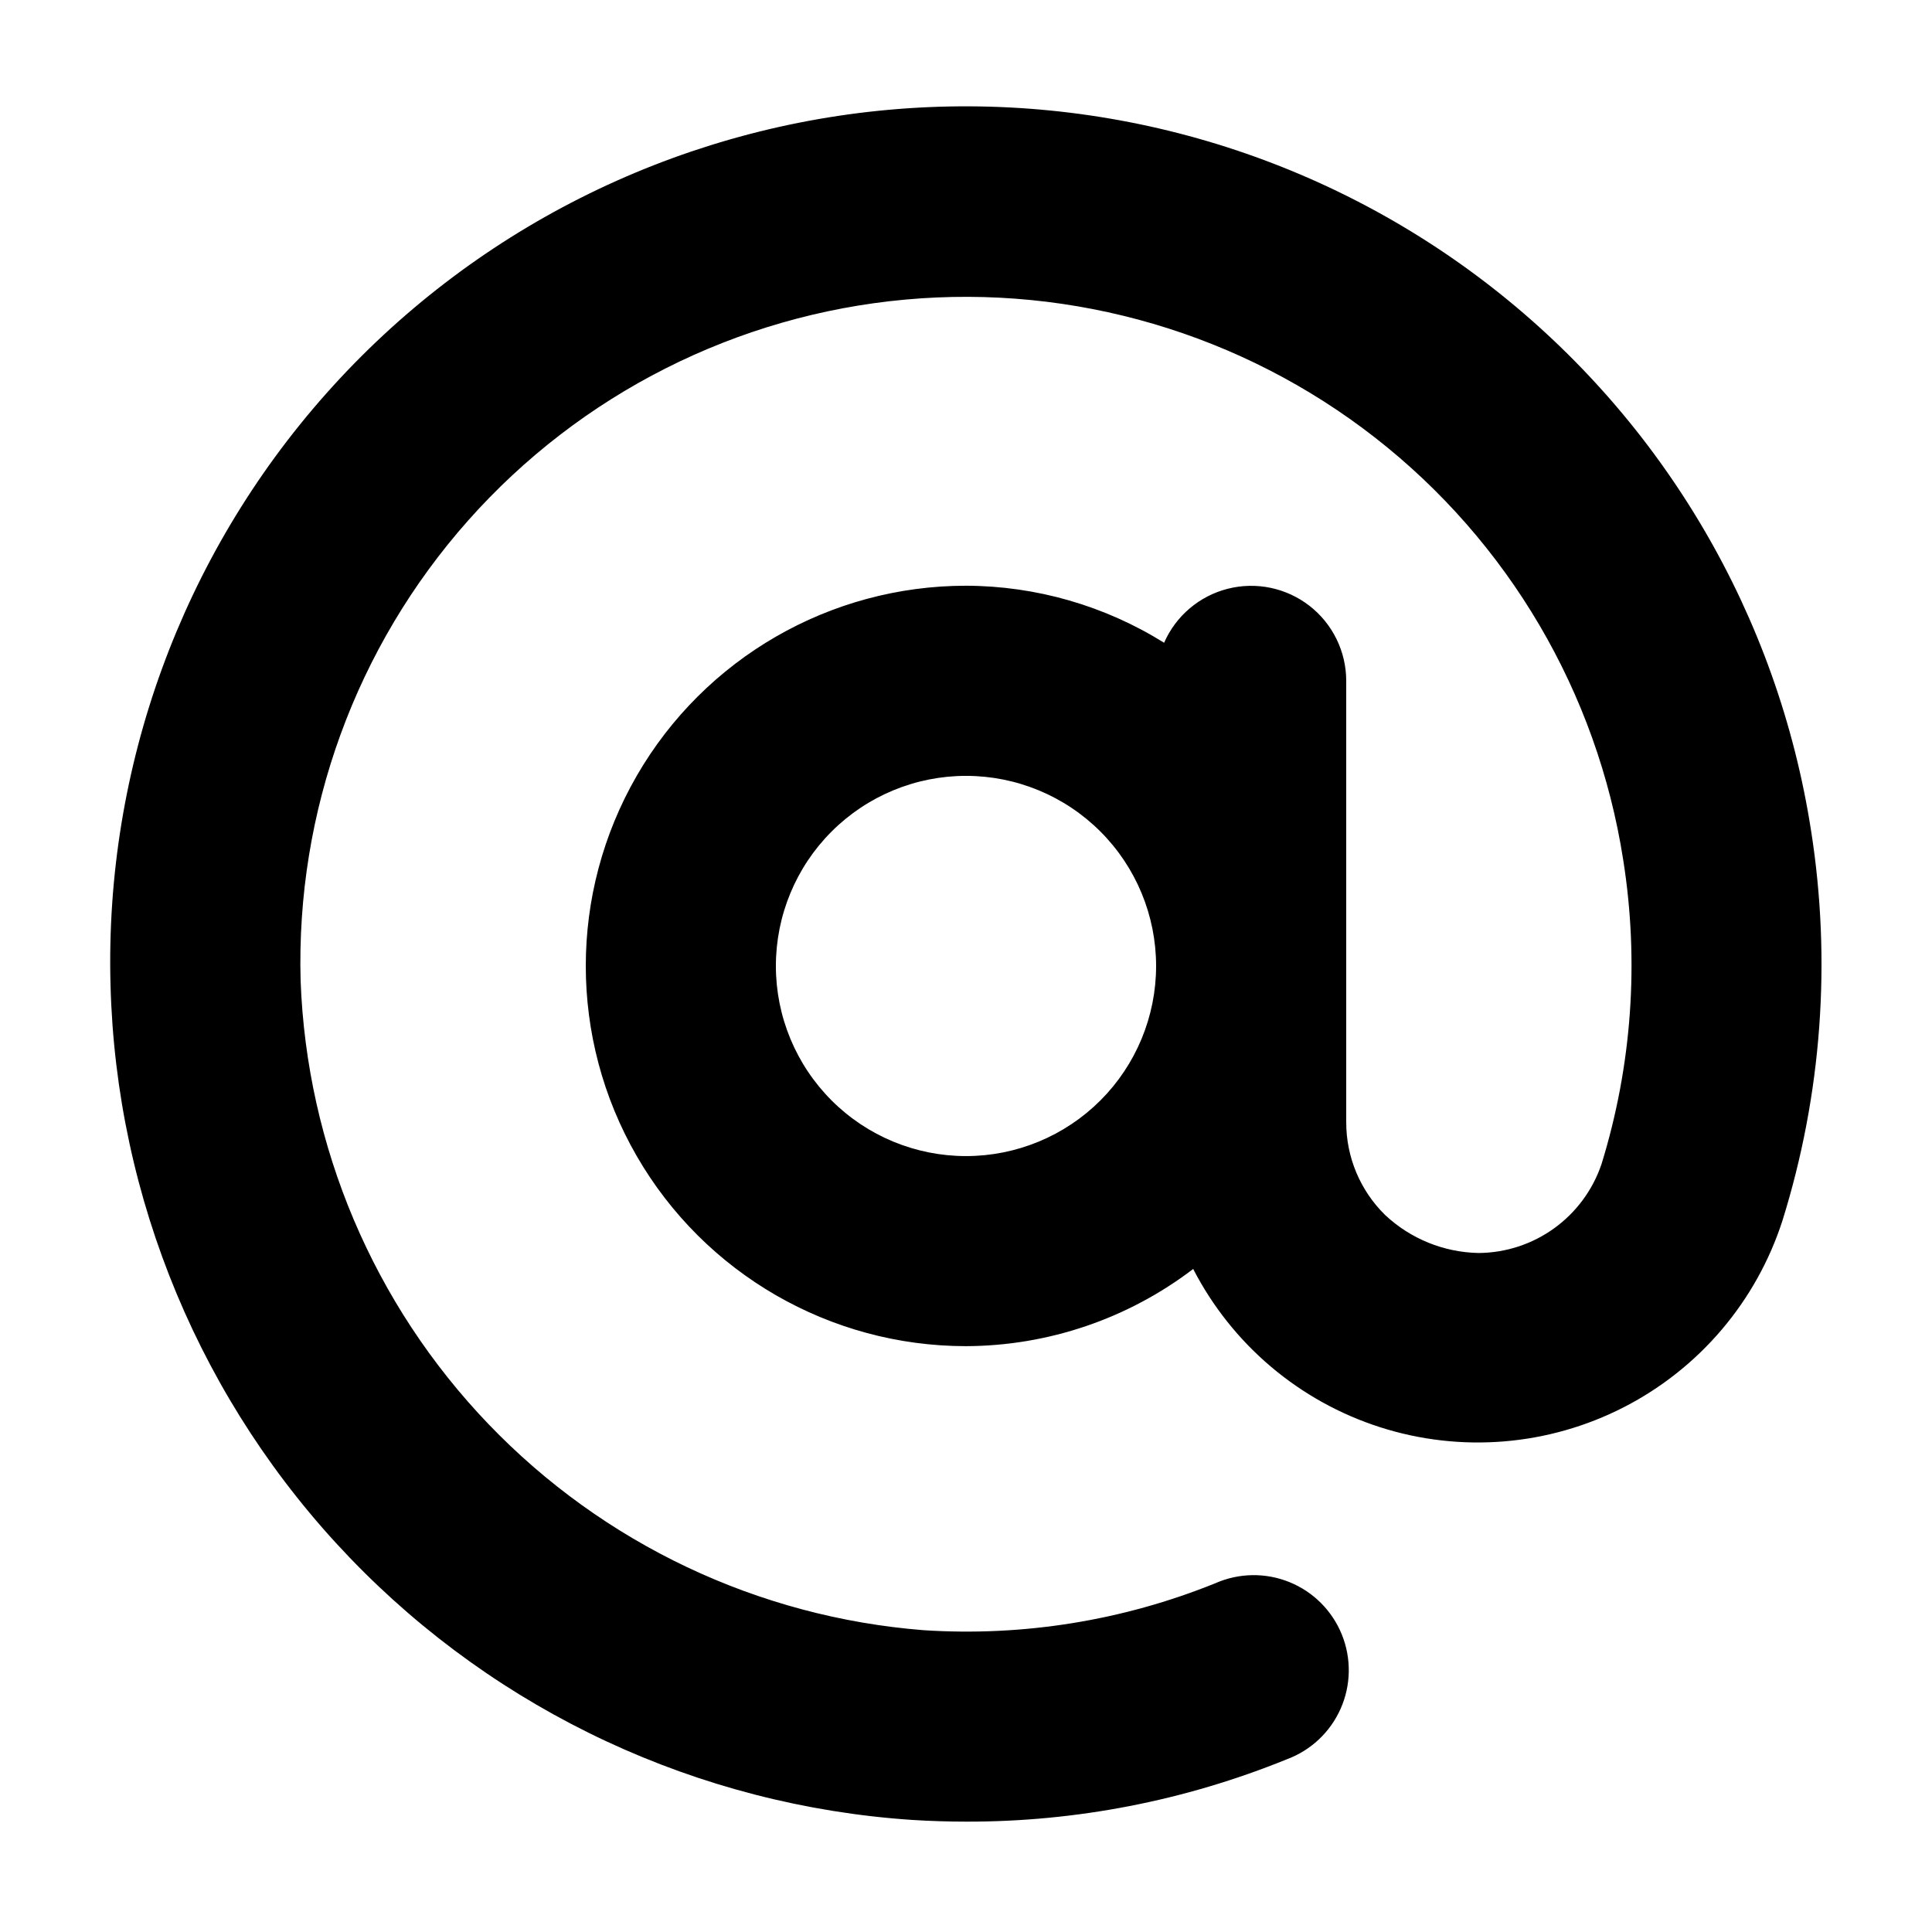 <?xml version="1.0" encoding="UTF-8"?>
<!-- Uploaded to: SVG Repo, www.svgrepo.com, Generator: SVG Repo Mixer Tools -->
<svg fill="#000000" width="800px" height="800px" version="1.1" viewBox="144 144 512 512" xmlns="http://www.w3.org/2000/svg">
 <path d="m623.97 364.25c-8.812-56.977-38.996-108.45-84.414-143.96-45.414-35.512-102.66-52.383-160.07-47.188-57.418 5.195-110.7 32.07-149 75.156-38.305 43.086-58.758 99.145-57.195 156.77 1.484 56.719 24.086 110.84 63.379 151.76 39.289 40.93 92.445 65.719 149.05 69.512 4.812 0.301 9.621 0.453 14.41 0.453 29.082 0.051 57.898-5.555 84.84-16.5 6.398-2.359 11.562-7.207 14.32-13.441 2.758-6.238 2.871-13.324 0.312-19.641-2.559-6.32-7.566-11.332-13.883-13.895-6.32-2.562-13.406-2.453-19.641 0.301-24.5 9.906-50.914 14.16-77.285 12.445-43.844-3.445-84.895-22.883-115.34-54.621-30.445-31.738-48.164-73.559-49.785-117.51-1.242-44.816 14.629-88.426 44.395-121.95 29.766-33.531 71.184-54.465 115.83-58.543s89.172 9.004 124.52 36.586c35.348 27.582 58.859 67.594 65.754 111.89 4.277 26.953 2.312 54.531-5.742 80.609-2.301 6.832-6.68 12.777-12.523 17.008-5.844 4.227-12.859 6.523-20.074 6.57-9.215-0.18-18.039-3.769-24.762-10.078-6.594-6.469-10.309-15.32-10.301-24.559v-117.01c-0.012-7.766-3.606-15.098-9.738-19.863-6.137-4.766-14.125-6.434-21.656-4.519-7.531 1.91-13.754 7.191-16.871 14.309-15.75-9.828-33.934-15.062-52.496-15.113-36 0-69.266 19.203-87.266 50.379-17.996 31.176-17.996 69.586 0 100.76 18 31.176 51.266 50.383 87.266 50.383 21.762-0.074 42.902-7.258 60.203-20.457 10.301 19.988 28.109 35.07 49.523 41.934 21.41 6.863 44.672 4.945 64.668-5.332 20-10.273 35.102-28.07 41.988-49.473 10.398-33.359 12.992-68.66 7.586-103.18zm-223.97 86.125c-13.363 0-26.18-5.309-35.625-14.754-9.449-9.449-14.758-22.266-14.758-35.625 0-13.363 5.309-26.18 14.758-35.625 9.445-9.449 22.262-14.758 35.625-14.758 13.359 0 26.176 5.309 35.625 14.758 9.445 9.445 14.754 22.262 14.754 35.625 0 13.359-5.309 26.176-14.754 35.625-9.449 9.445-22.266 14.754-35.625 14.754z"/>
</svg>